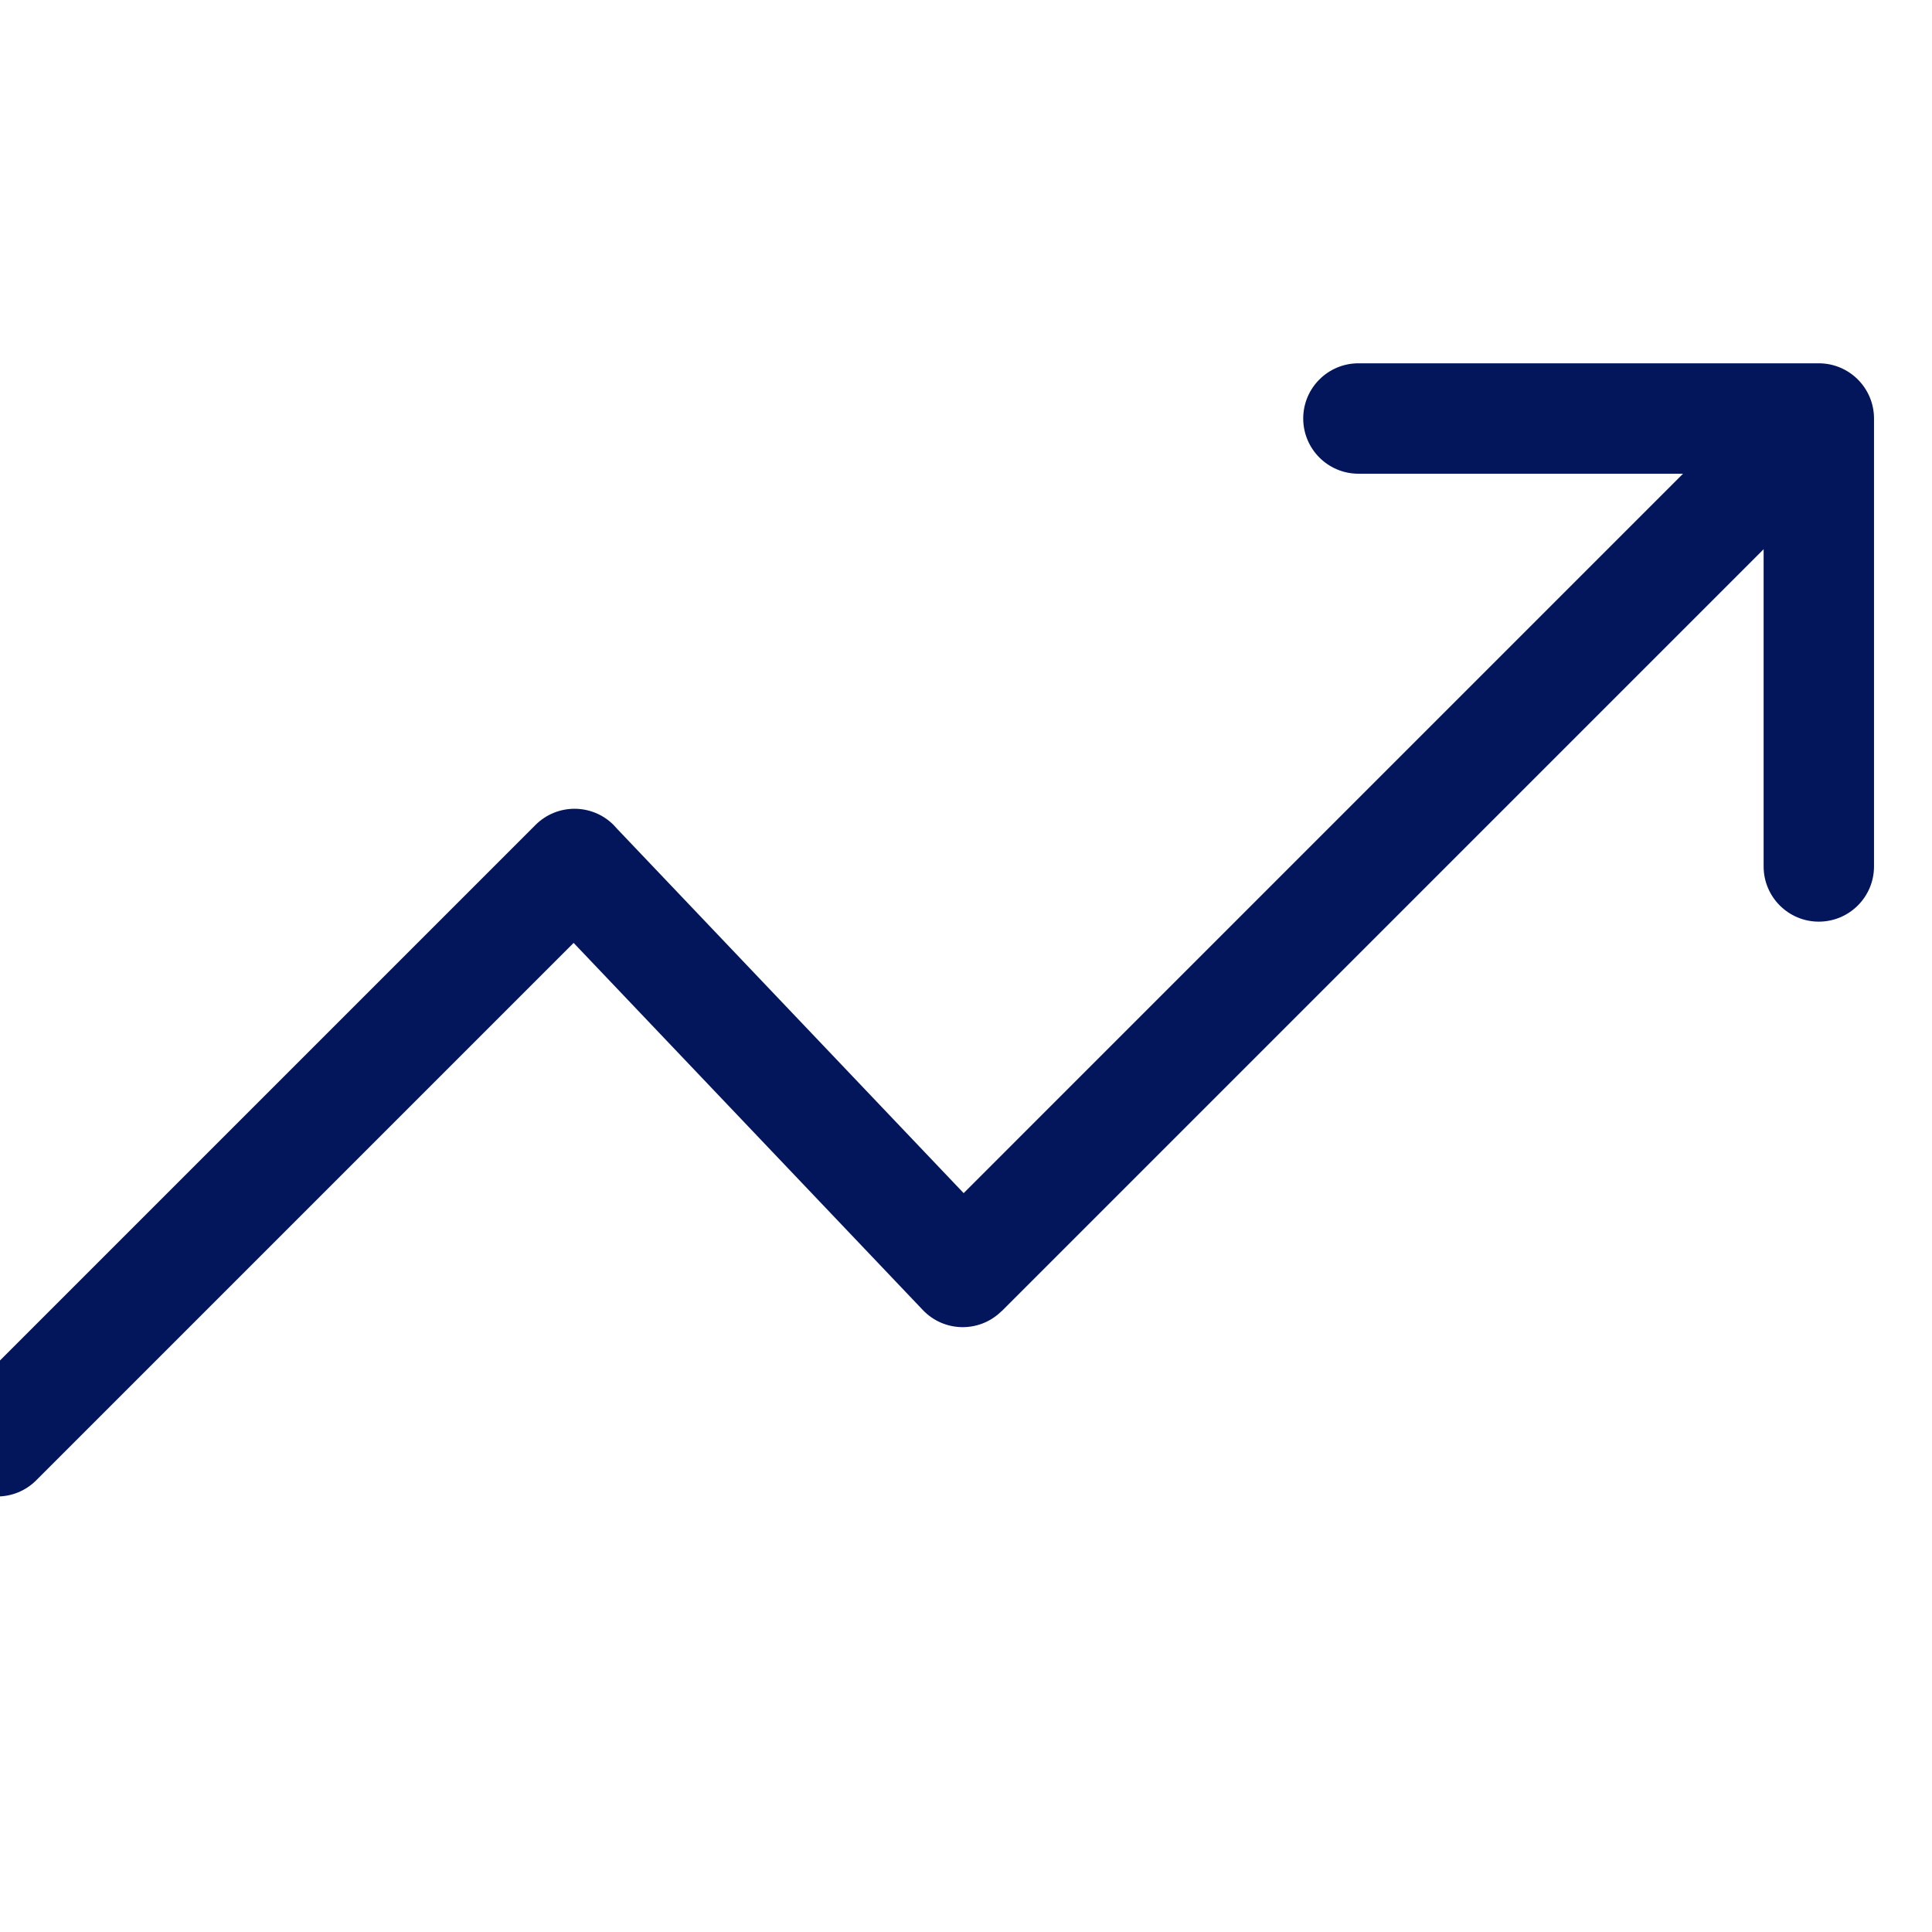 <svg width="66" height="66" viewBox="0 0 66 66" fill="none" xmlns="http://www.w3.org/2000/svg">
<g clip-path="url(#clip0_6_188)">
<path fill-rule="evenodd" clip-rule="evenodd" d="M1.237 50.57C0.501 51.306 -0.693 51.306 -1.429 50.57C-2.165 49.834 -2.165 48.64 -1.429 47.904L18.294 28.181C19.03 27.445 20.224 27.445 20.96 28.181C21.002 28.223 21.041 28.266 21.078 28.31L32.92 40.759L59.779 13.899C60.516 13.163 61.711 13.163 62.446 13.899C63.182 14.635 63.182 15.829 62.446 16.565L34.222 44.789L34.219 44.786L34.185 44.819C33.433 45.535 32.242 45.506 31.526 44.753L19.596 32.211L1.237 50.57Z" fill="#03165B"/>
<path fill-rule="evenodd" clip-rule="evenodd" d="M46.406 16.183C45.365 16.183 44.52 15.338 44.52 14.296C44.52 13.256 45.365 12.411 46.406 12.411H62.133C63.174 12.411 64.019 13.256 64.019 14.296V29.599C64.019 30.64 63.174 31.485 62.133 31.485C61.092 31.485 60.248 30.64 60.248 29.599V16.183H46.406Z" fill="#03165B"/>
</g>
<defs>
<clipPath id="clip0_6_188">
<rect width="66" height="66" fill="white"/>
</clipPath>
</defs>
</svg>
